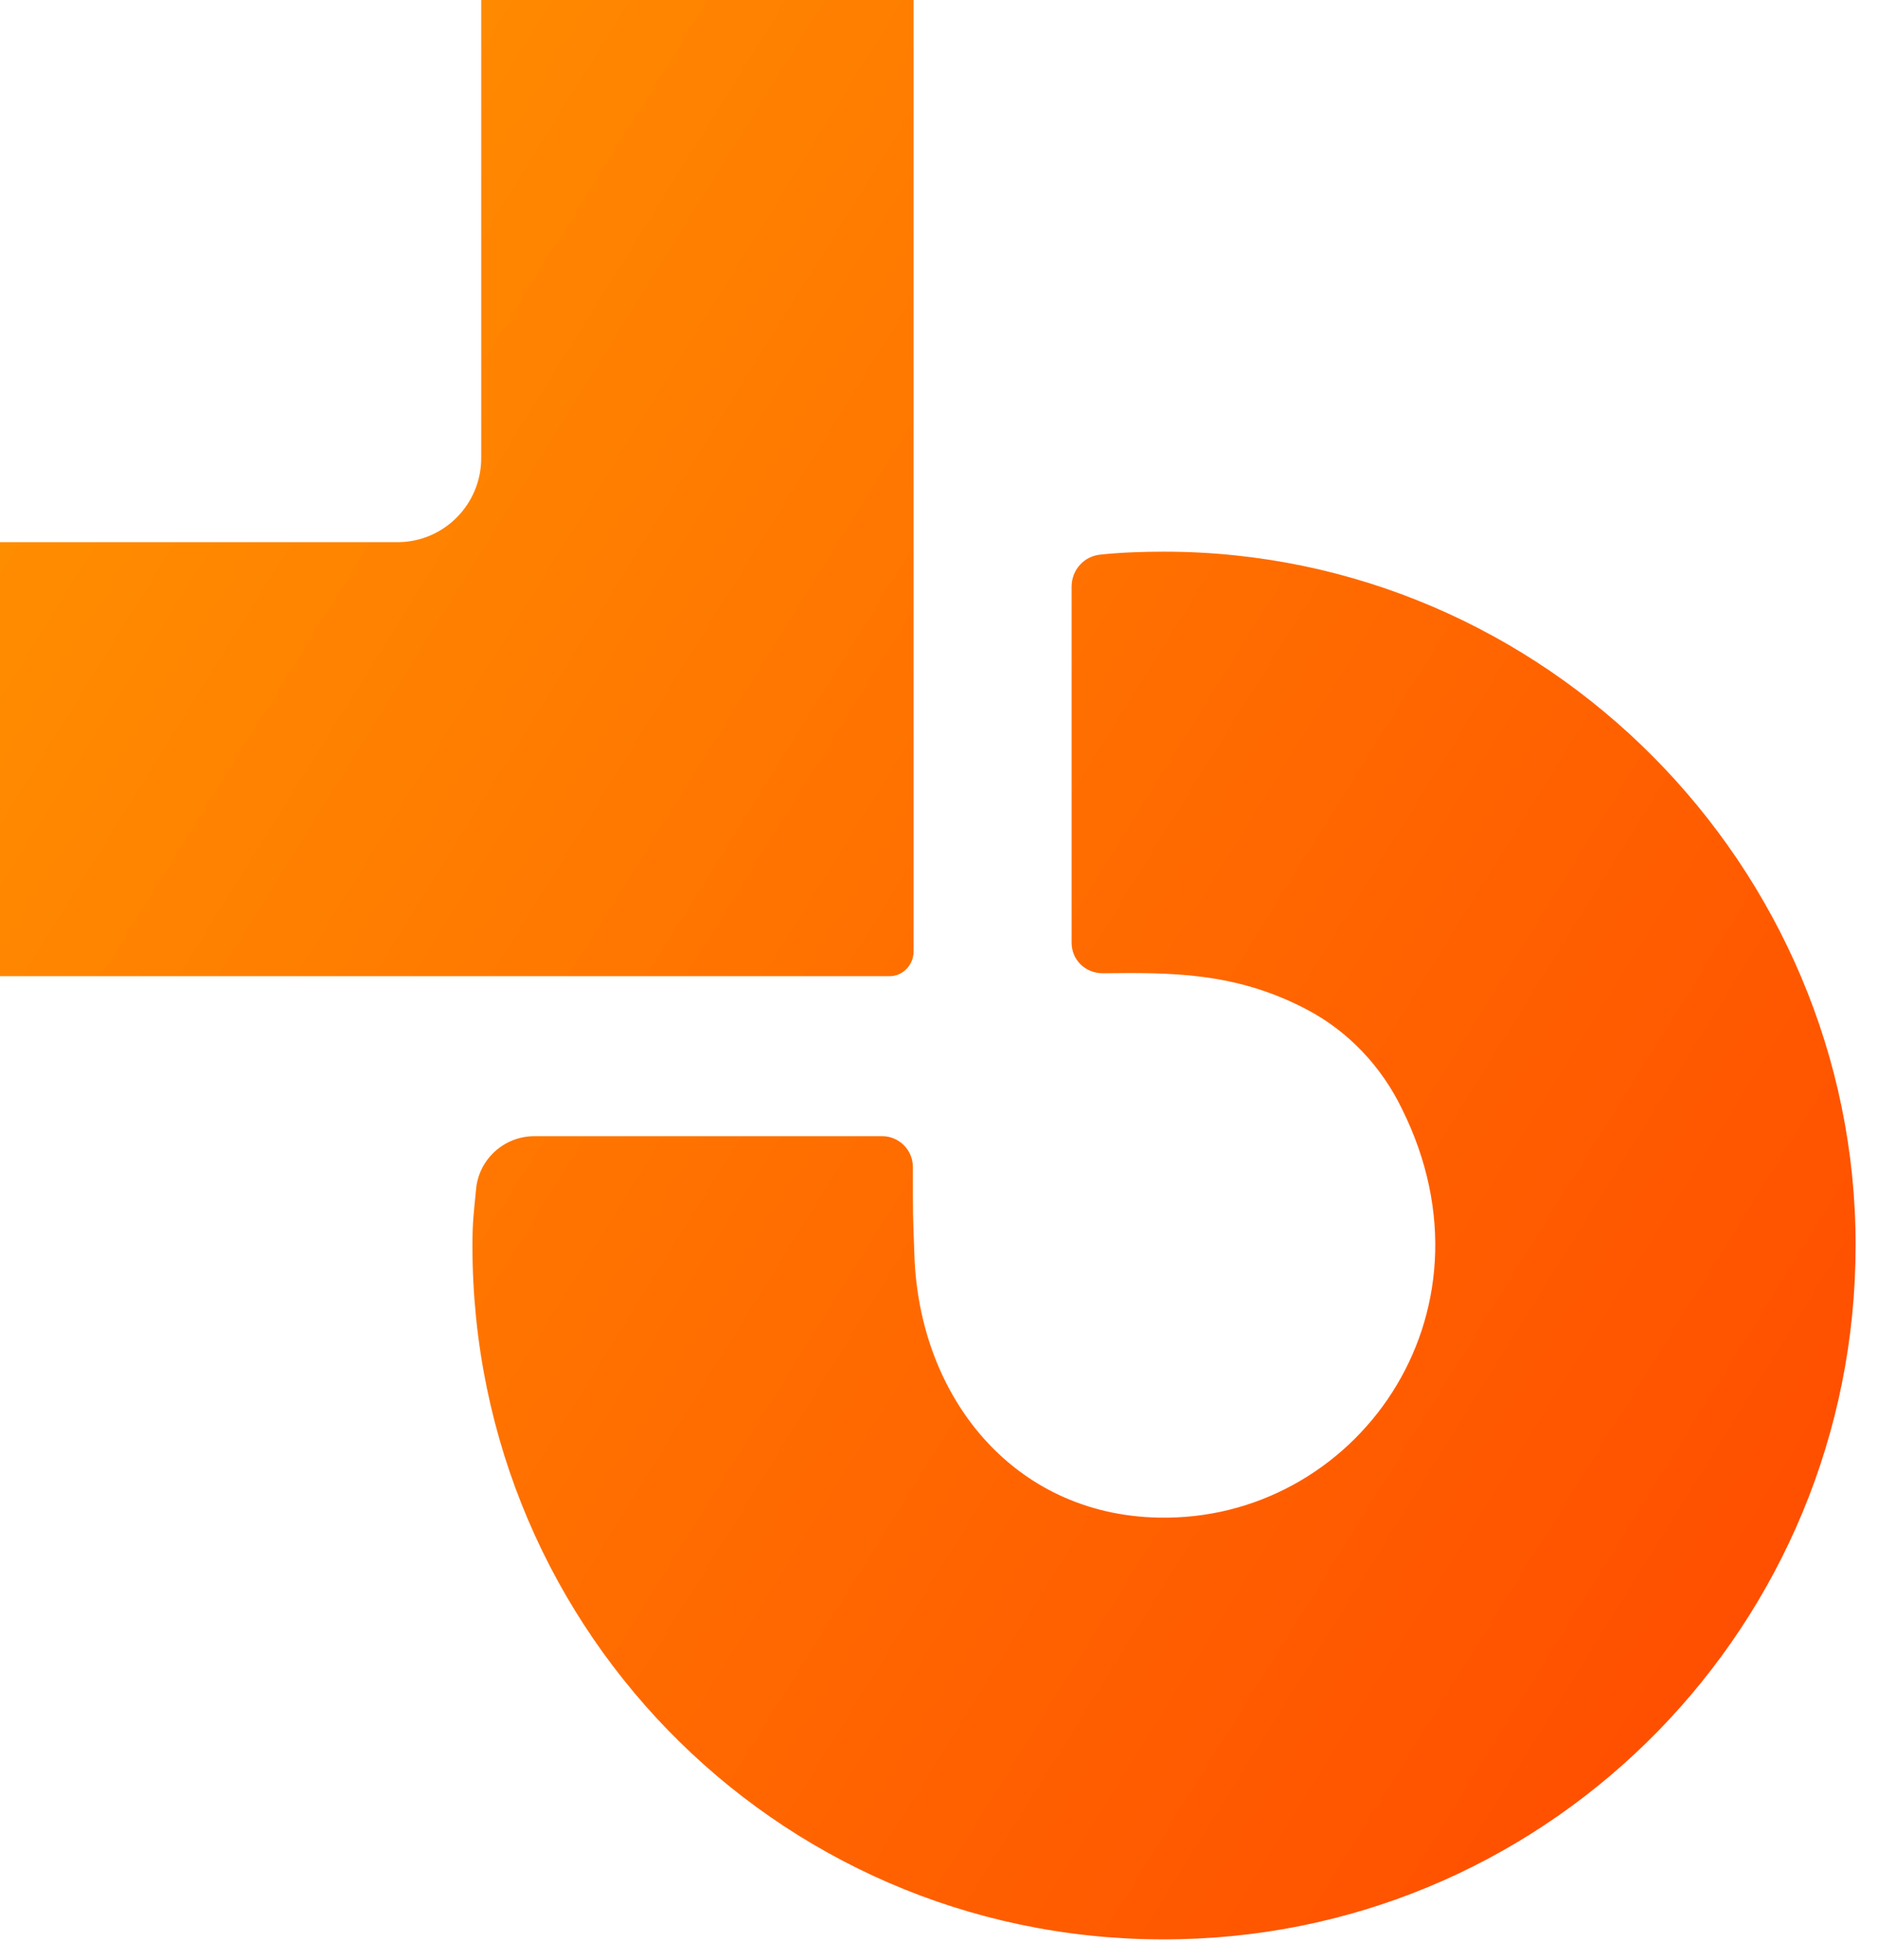 <svg width="46" height="48" viewBox="0 0 46 48" fill="none" xmlns="http://www.w3.org/2000/svg">
  <path
    d="M21.79 23.909H0V13.279H9.736C10.877 13.279 11.787 12.348 11.787 11.221V0H22.378V23.301C22.378 23.641 22.111 23.909 21.79 23.909ZM28.512 13.512C27.995 13.512 27.46 13.53 26.961 13.583C26.551 13.619 26.248 13.959 26.248 14.371V23.086C26.248 23.516 26.587 23.838 27.015 23.838C28.655 23.82 30.242 23.802 31.989 24.715C33.024 25.252 33.844 26.128 34.343 27.166C36.857 32.231 33.166 37.278 28.37 37.17C24.839 37.099 22.503 34.235 22.396 30.71C22.36 29.726 22.36 29.797 22.36 28.58C22.36 28.169 22.022 27.828 21.612 27.828H13.088C12.357 27.828 11.733 28.383 11.662 29.117C11.608 29.69 11.572 29.904 11.572 30.513C11.572 40.069 19.347 47.711 28.887 47.496C38.07 47.3 45.452 39.765 45.452 30.495C45.452 21.225 37.856 13.512 28.512 13.512V13.512Z"
    fill="url(#paint0_linear_62_91)"/>
  <defs>
    <linearGradient id="paint0_linear_62_91" x1="1.769" y1="10.437" x2="44.44" y2="37.004"
                    gradientUnits="userSpaceOnUse">
      <stop stop-color="#FF8D00"/>
      <stop offset="1" stop-color="#FF4F00"/>
    </linearGradient>
  </defs>
</svg>
